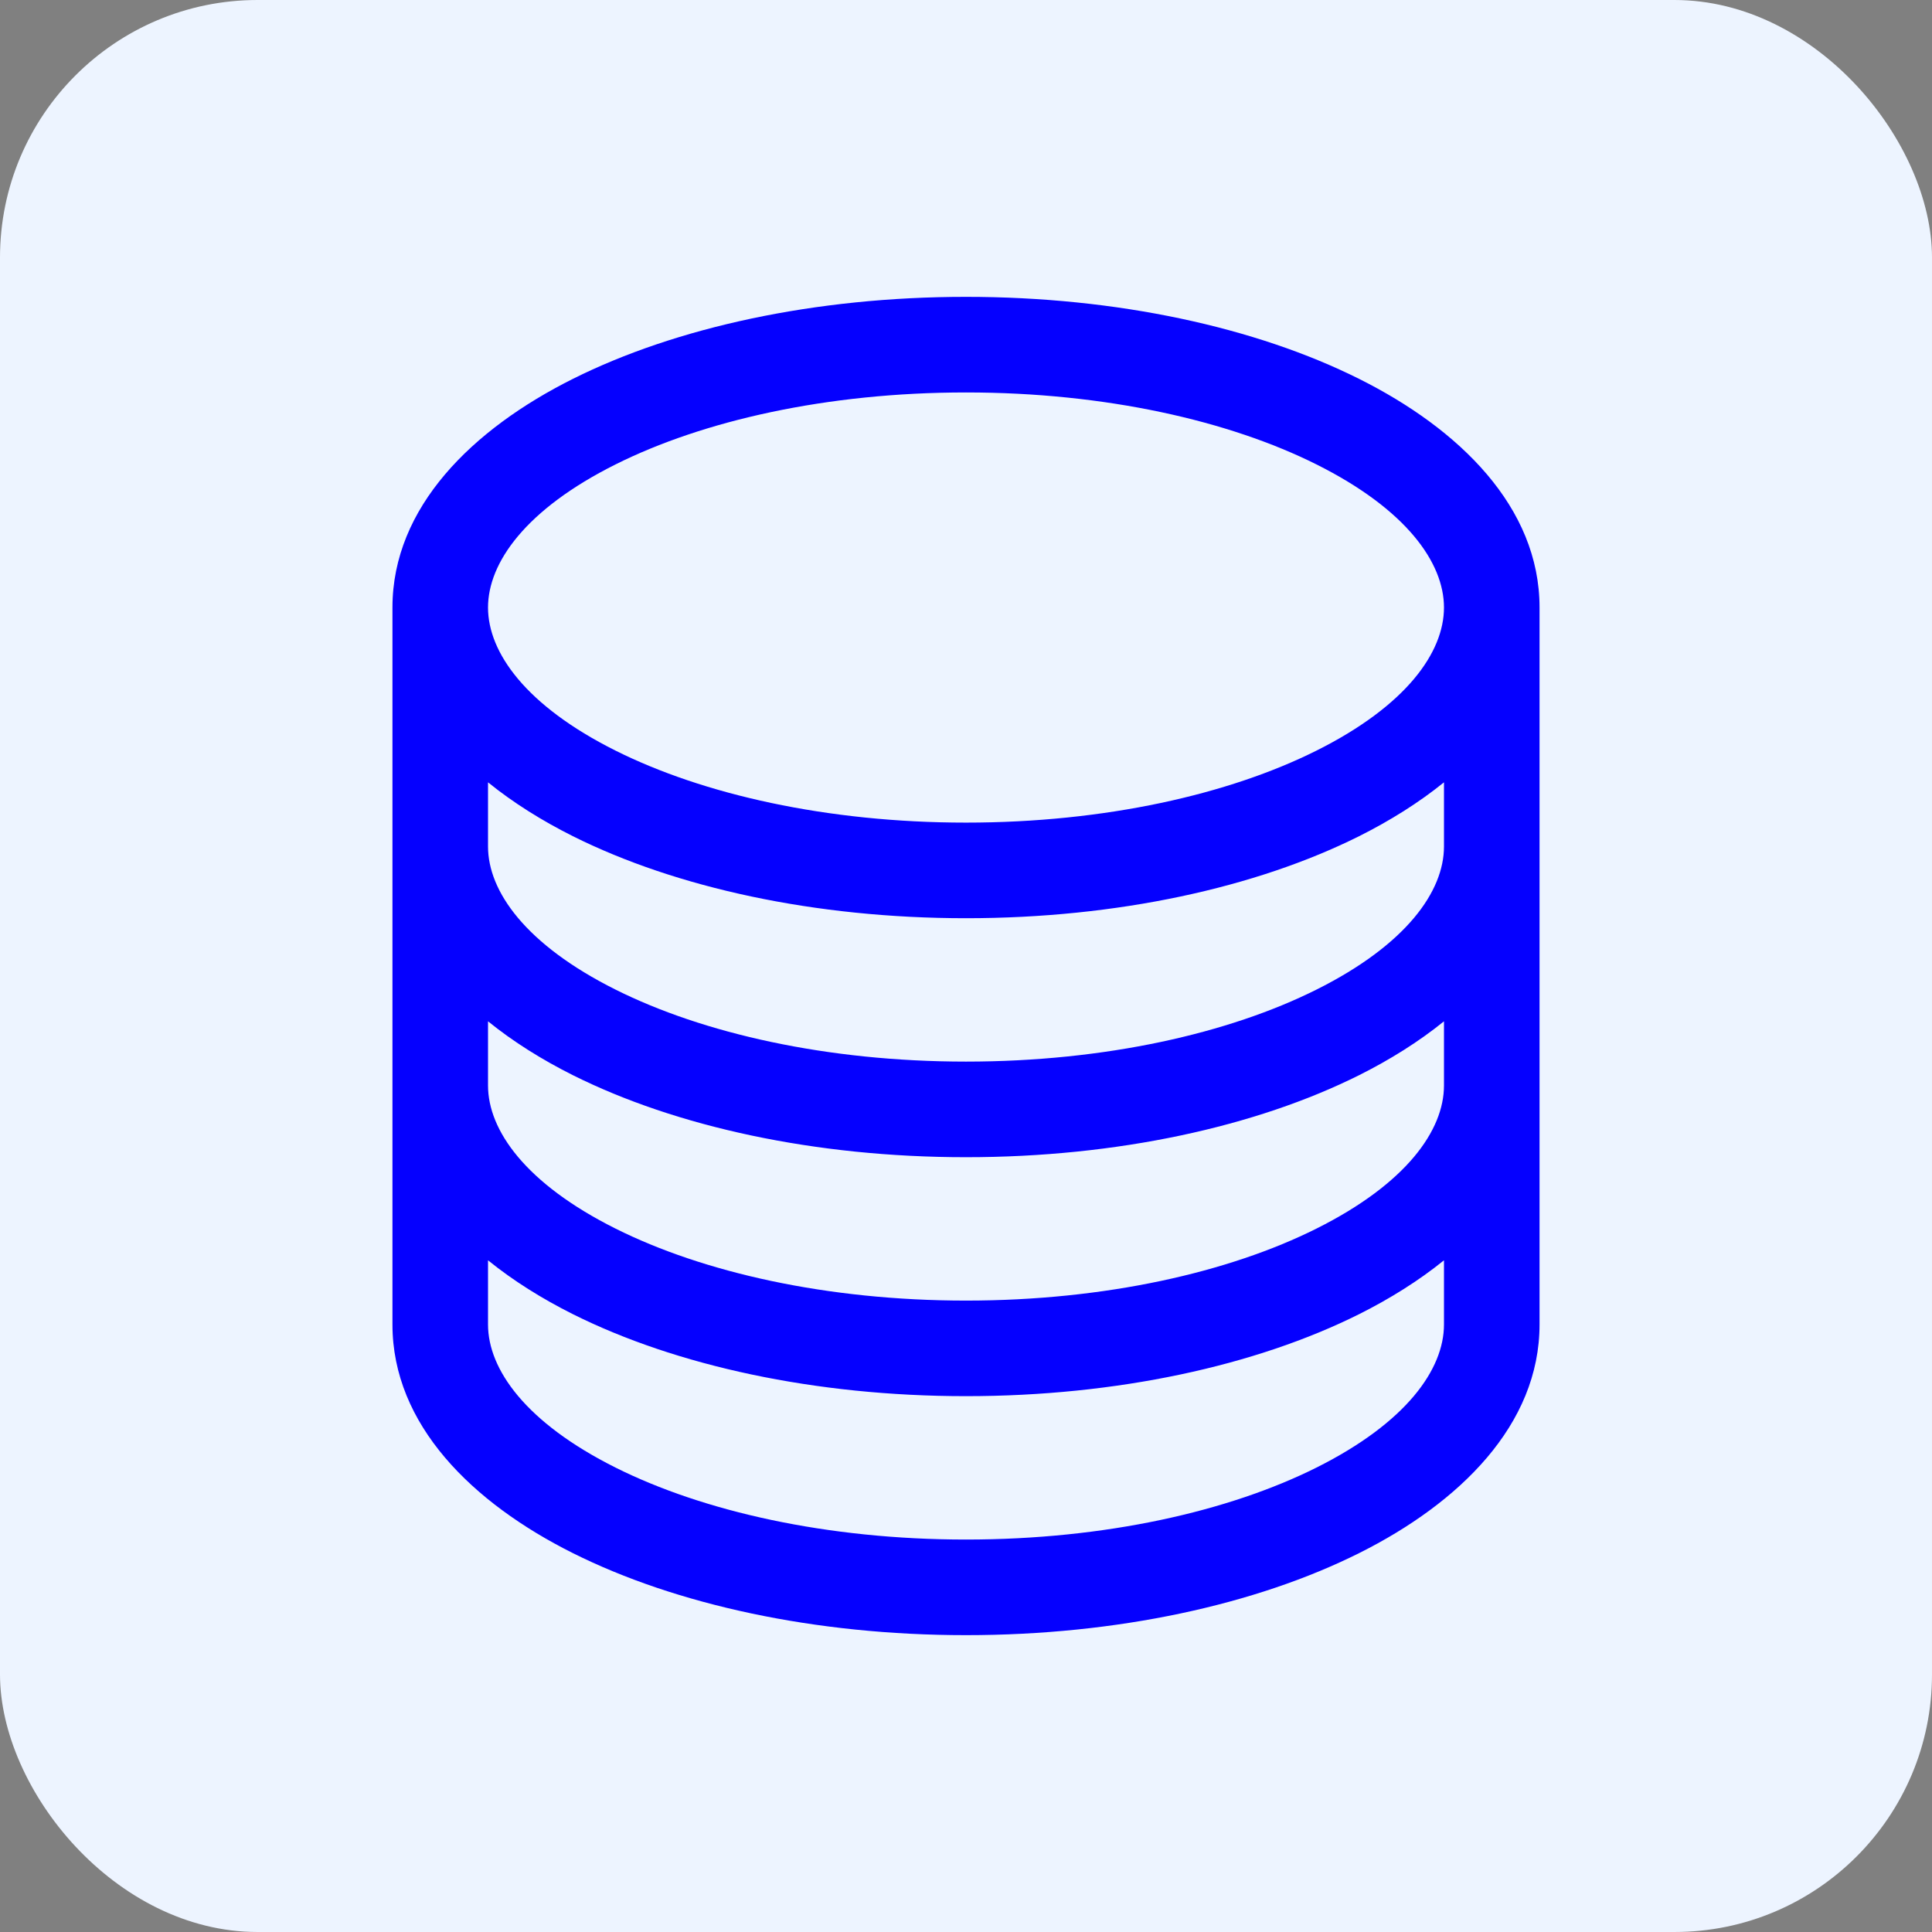 <svg width="60" height="60" viewBox="0 0 60 60" fill="none" xmlns="http://www.w3.org/2000/svg">
<rect x="0" y="0" width="60" height="60" fill="#808080" stroke="none"/>
<rect width="60" height="60" rx="8" fill="#EDF4FF"/>
<path fill-rule="evenodd" clip-rule="evenodd" d="M19.118 14.422C16.321 15.82 15.156 17.478 15.156 18.867C15.156 20.256 16.321 21.914 19.118 23.312C21.826 24.666 25.672 25.547 30 25.547C34.328 25.547 38.174 24.666 40.882 23.312C43.679 21.914 44.844 20.256 44.844 18.867C44.844 17.478 43.679 15.82 40.882 14.422C38.174 13.068 34.328 12.188 30 12.188C25.672 12.188 21.826 13.068 19.118 14.422ZM44.844 24.296C44.06 24.931 43.164 25.49 42.21 25.968C39.008 27.568 34.689 28.516 30 28.516C25.311 28.516 20.992 27.568 17.79 25.968C16.836 25.49 15.94 24.931 15.156 24.296V26.289C15.156 27.678 16.321 29.336 19.118 30.734C21.826 32.088 25.672 32.969 30 32.969C34.328 32.969 38.174 32.088 40.882 30.734C43.679 29.336 44.844 27.678 44.844 26.289V24.296ZM44.844 31.718C44.06 32.353 43.164 32.912 42.21 33.39C39.008 34.99 34.689 35.938 30 35.938C25.311 35.938 20.992 34.99 17.79 33.39C16.836 32.912 15.94 32.353 15.156 31.718V33.711C15.156 35.1 16.321 36.758 19.118 38.156C21.826 39.51 25.672 40.391 30 40.391C34.328 40.391 38.174 39.51 40.882 38.156C43.679 36.758 44.844 35.1 44.844 33.711V31.718ZM44.844 39.14C44.06 39.775 43.164 40.334 42.21 40.812C39.008 42.412 34.689 43.359 30 43.359C25.311 43.359 20.992 42.412 17.79 40.812C16.836 40.334 15.94 39.775 15.156 39.14V41.133C15.156 42.522 16.321 44.179 19.118 45.578C21.826 46.932 25.672 47.812 30 47.812C34.328 47.812 38.174 46.932 40.882 45.578C43.679 44.179 44.844 42.522 44.844 41.133V39.14ZM12.188 18.867C12.188 15.748 14.678 13.323 17.79 11.767C20.992 10.166 25.311 9.219 30 9.219C34.689 9.219 39.008 10.166 42.21 11.767C45.322 13.323 47.812 15.748 47.812 18.867V41.133C47.812 44.252 45.322 46.677 42.21 48.233C39.008 49.834 34.689 50.781 30 50.781C25.311 50.781 20.992 49.834 17.79 48.233C14.678 46.677 12.188 44.252 12.188 41.133V18.867Z" fill="#0500FF"/>
</svg>
